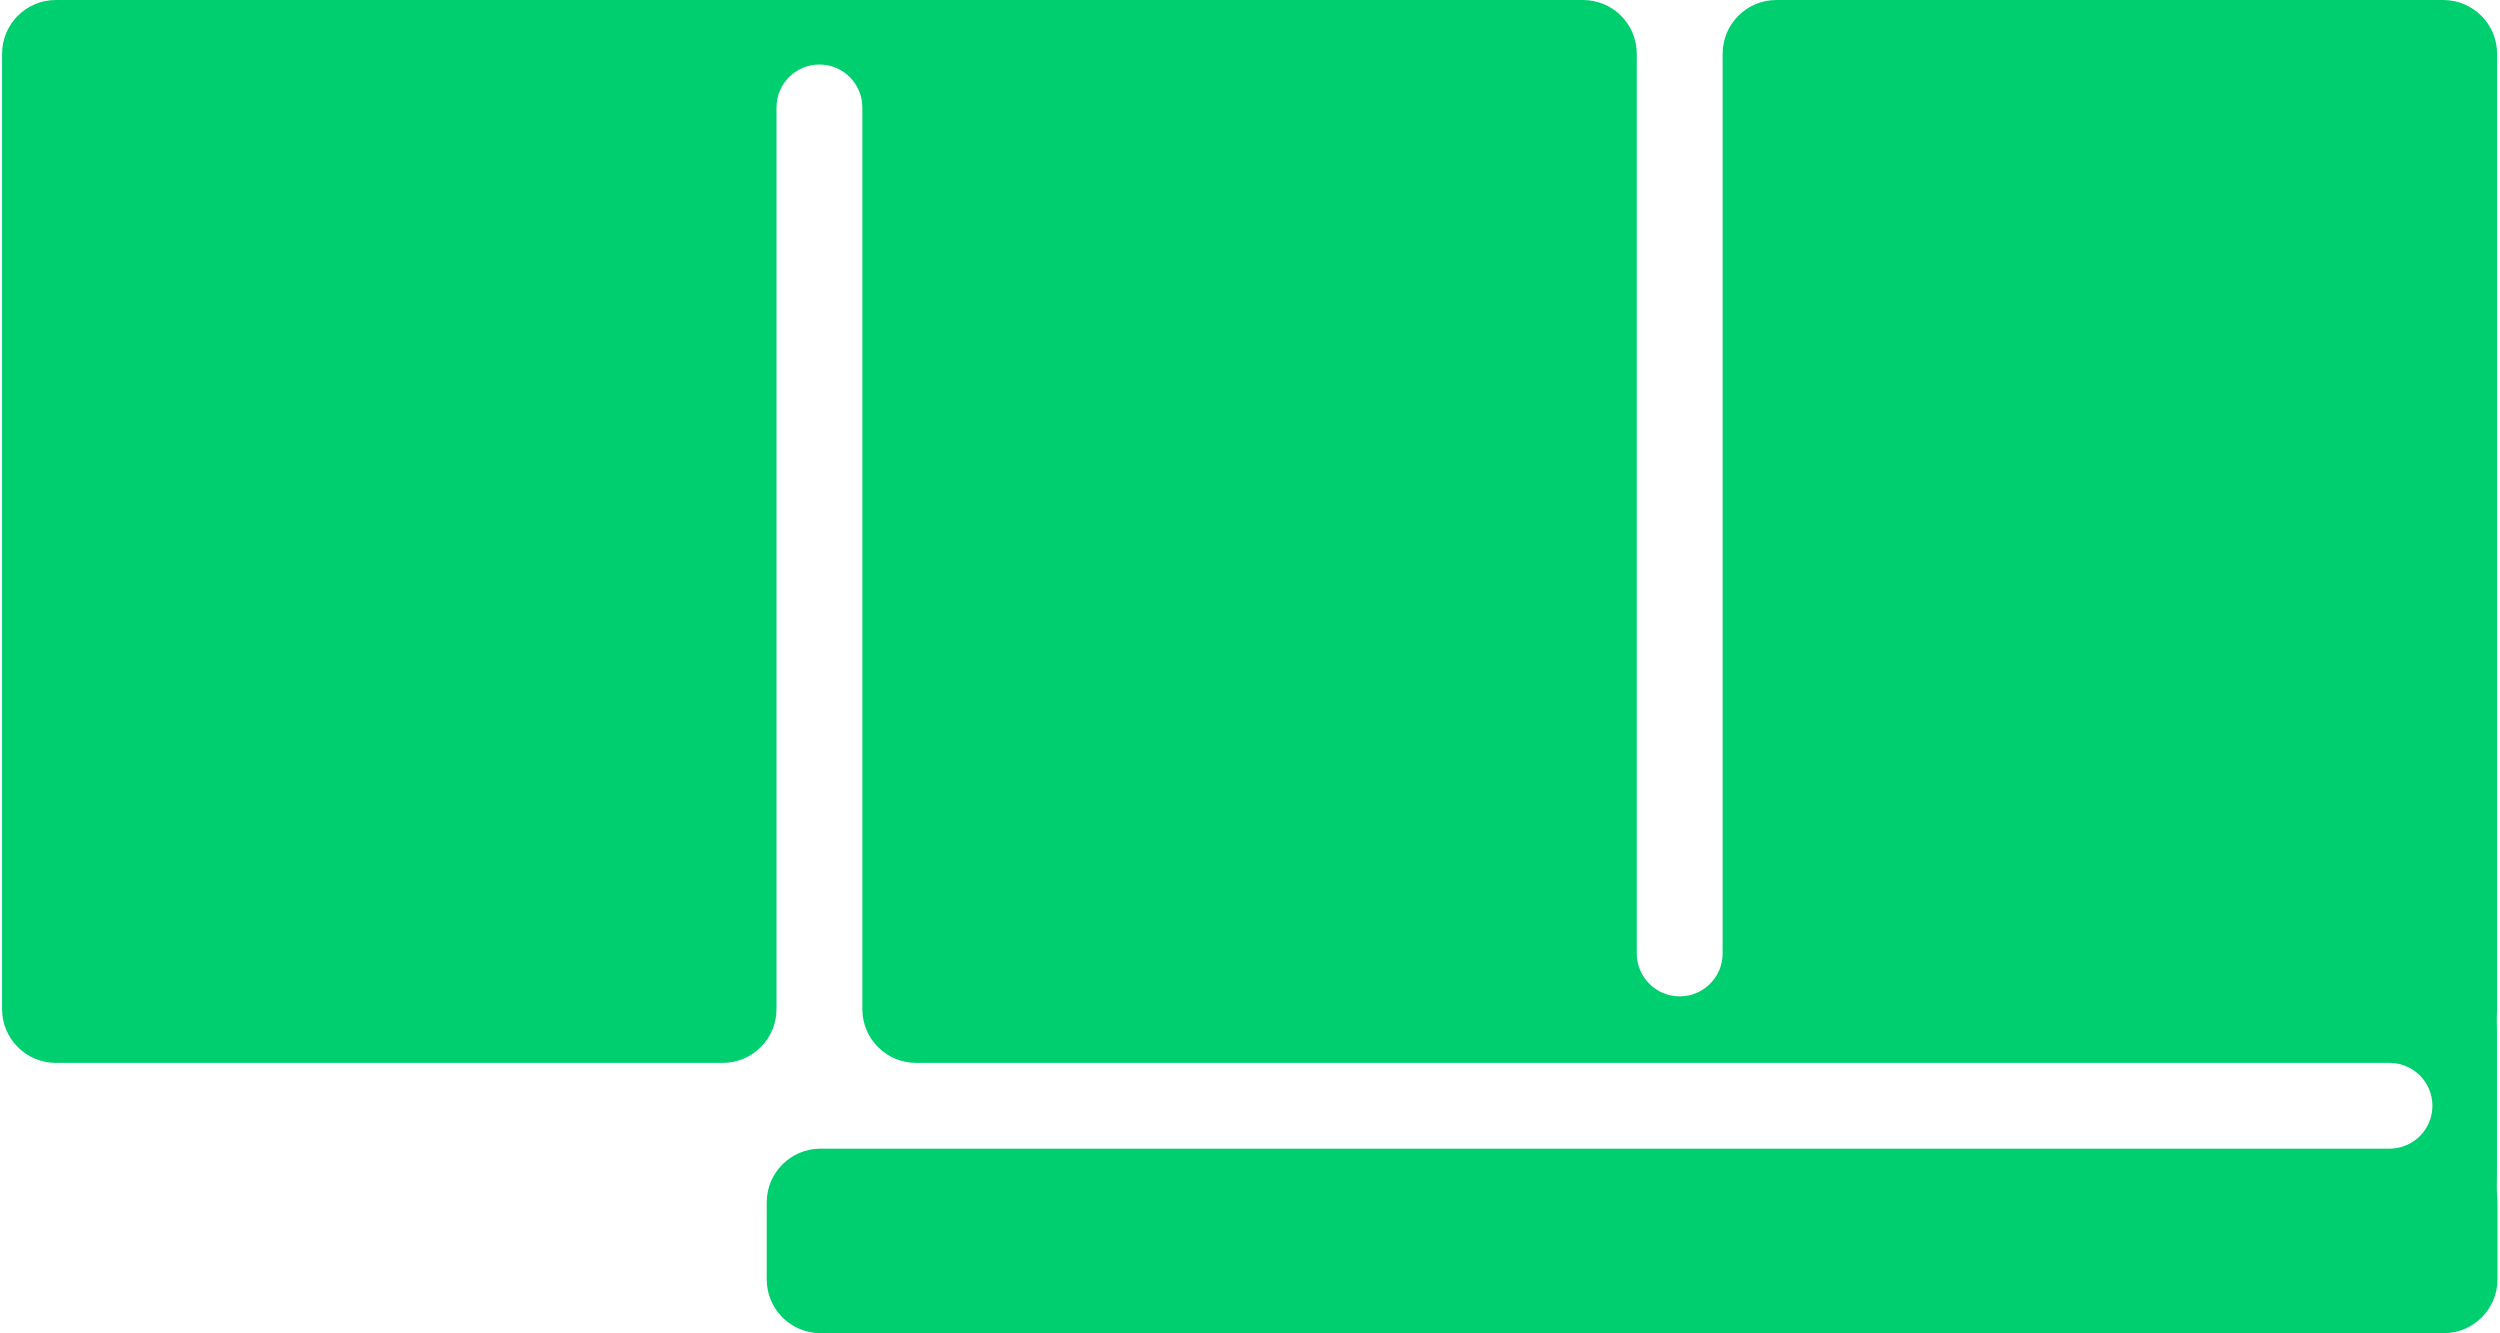 <?xml version="1.0" encoding="UTF-8"?> <svg xmlns="http://www.w3.org/2000/svg" width="962" height="513" viewBox="0 0 962 513" fill="none"><path fill-rule="evenodd" clip-rule="evenodd" d="M315.316 24.828C306.194 24.828 298.8 32.222 298.8 41.344V388.31C298.8 399.737 289.537 409 278.11 409H21.489C10.063 409 0.8 399.737 0.8 388.31V20.69C0.8 9.263 10.063 6.10352e-05 21.489 6.10352e-05H261.648L261.687 0H369.274L369.336 0H609.142C620.569 0 629.832 9.263 629.832 20.69V366.883C629.832 376.006 637.227 383.401 646.35 383.401C655.472 383.401 662.868 376.006 662.868 366.883V20.691C662.868 9.264 672.131 0.001 683.557 0.001H940.178C951.604 0.001 960.868 9.264 960.868 20.691V388.311C960.868 388.716 960.856 389.117 960.833 389.516C960.702 391.802 960.826 394.125 960.826 396.415V451.863C960.826 454.782 960.656 457.778 960.936 460.684C961 461.345 961.032 462.014 961.032 462.691V492.312C961.032 503.738 951.769 513.001 940.342 513.001H315.722C304.295 513.001 295.032 503.738 295.032 492.312V462.691C295.032 451.264 304.295 442.001 315.722 442.001H919.498C928.611 442.001 935.998 434.614 935.998 425.501C935.998 416.388 928.611 409.001 919.498 409.001H700.309H683.557H593.109C593.063 409.001 593.017 409.001 592.971 409H352.522C341.095 409 331.832 399.737 331.832 388.31V41.344C331.832 32.222 324.438 24.828 315.316 24.828Z" fill="#00CF6F"></path></svg> 